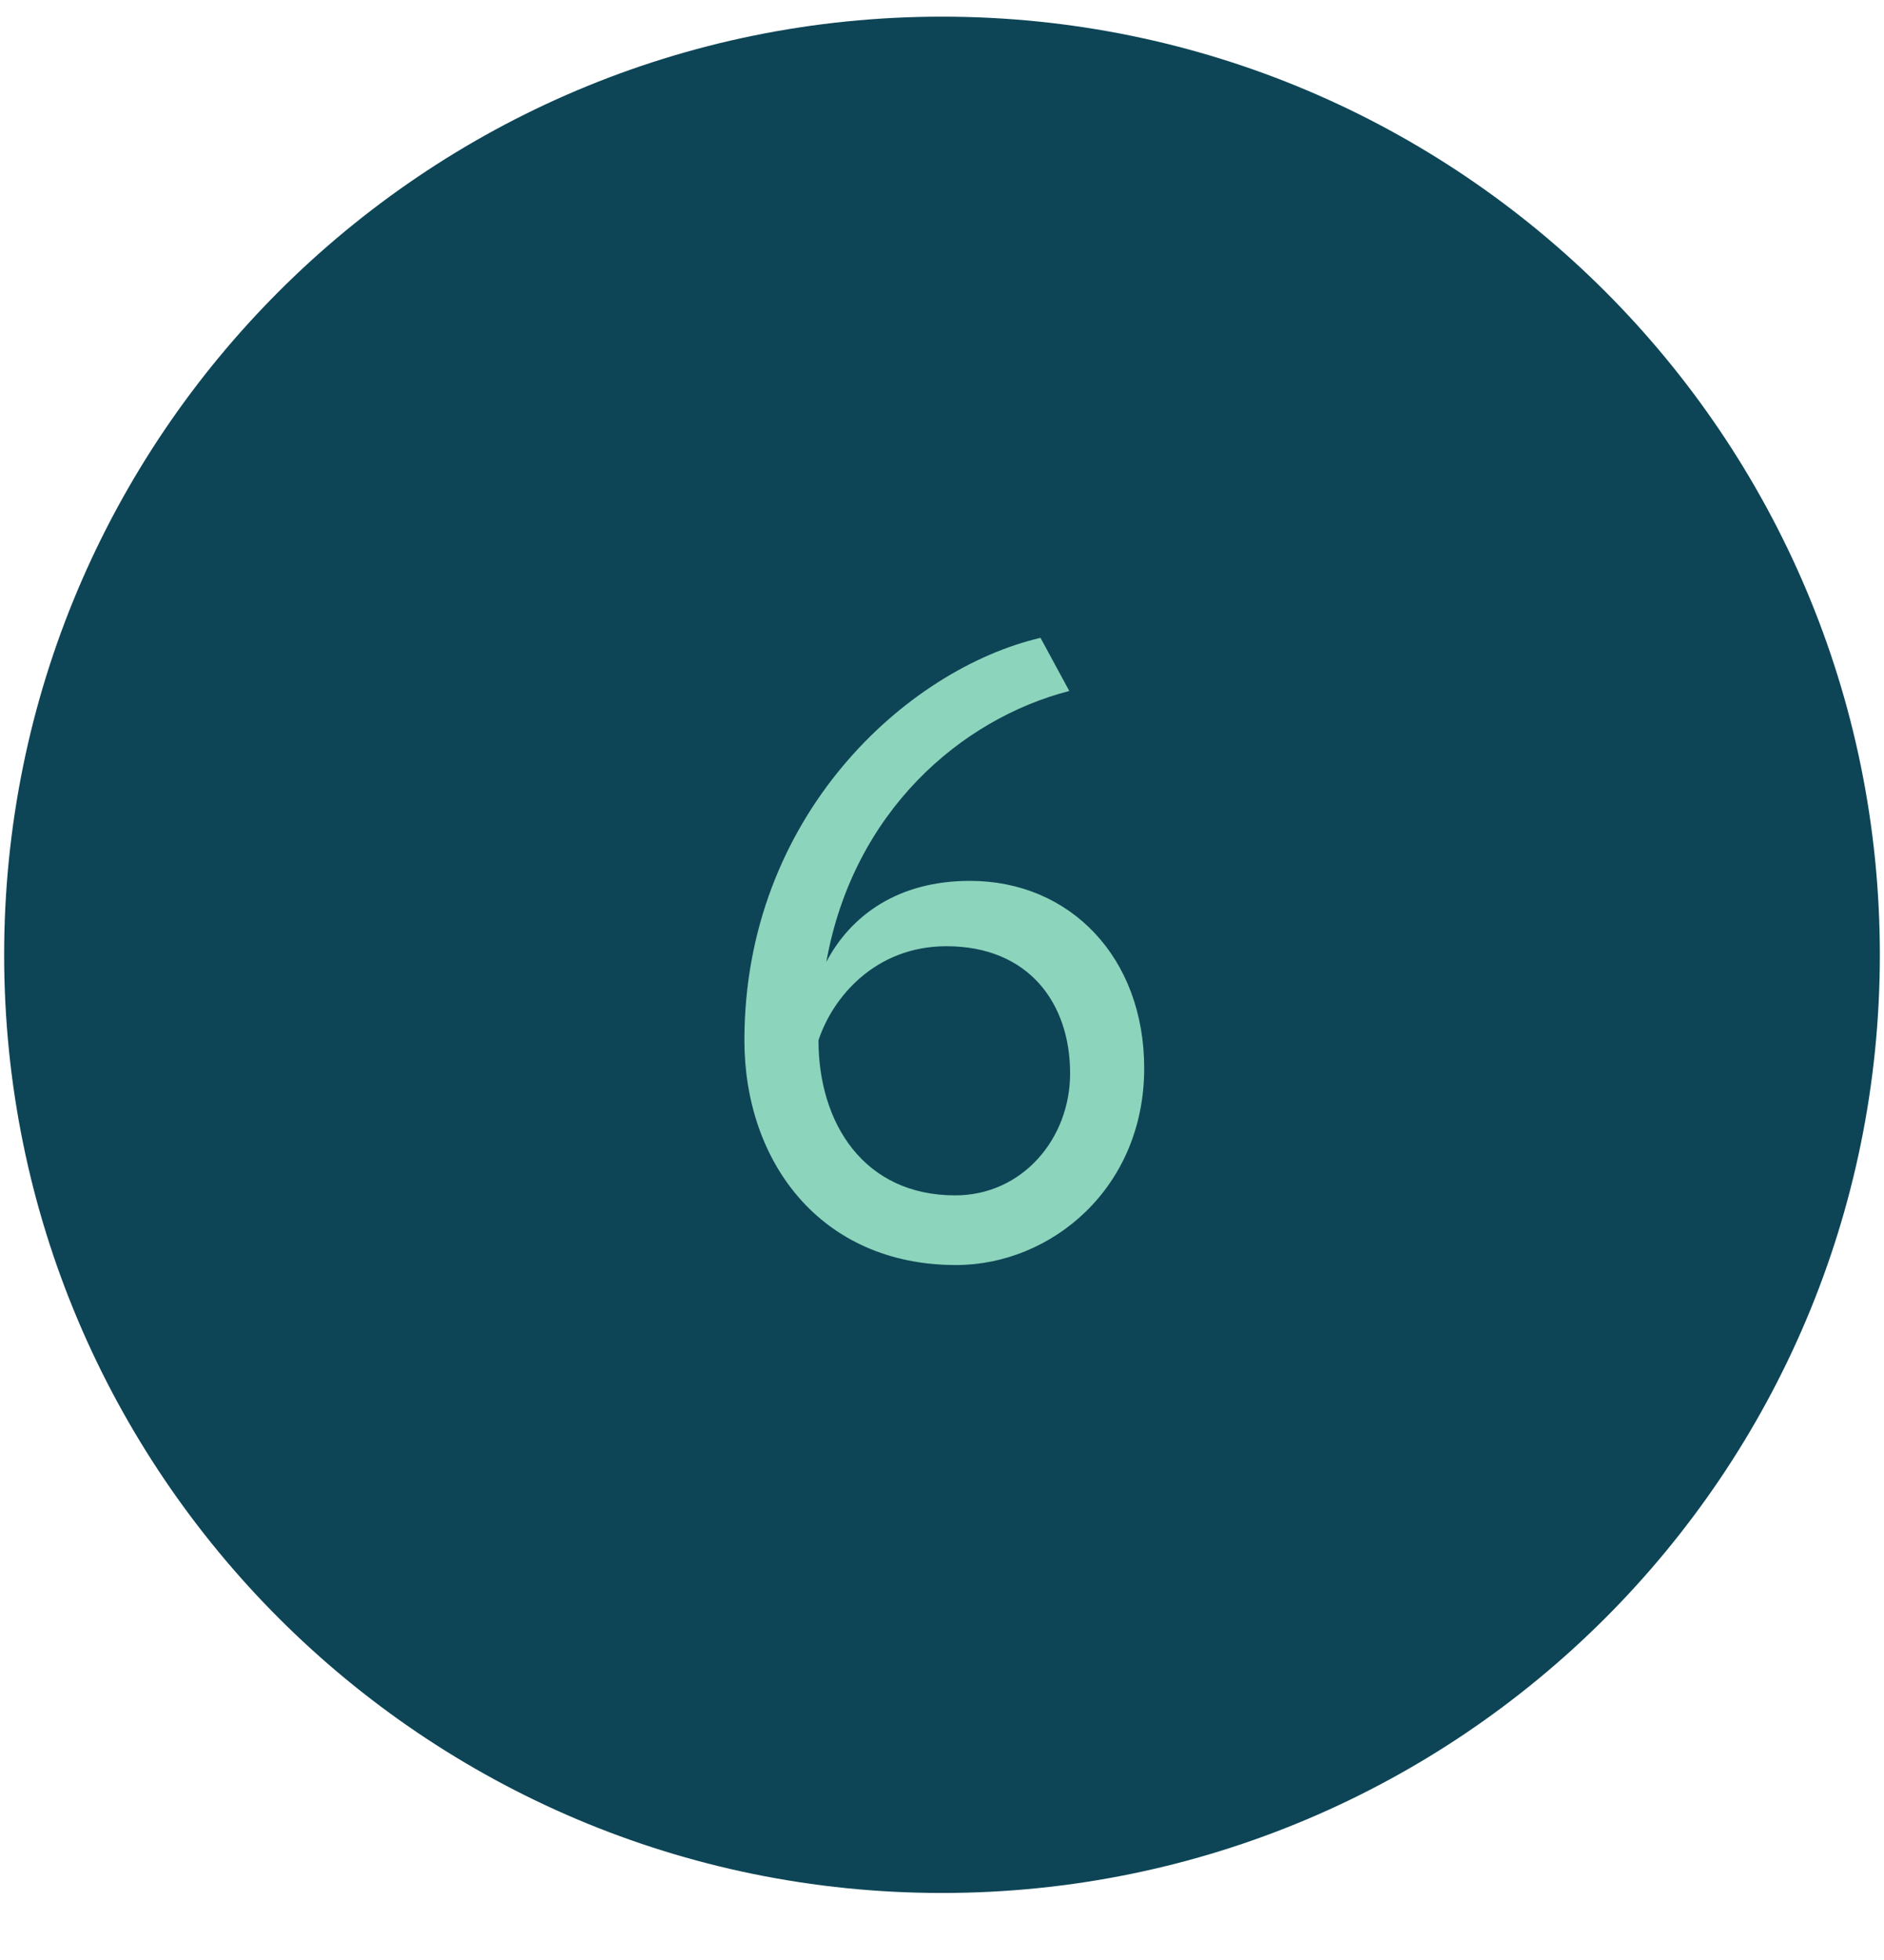 <?xml version="1.0" encoding="UTF-8"?> <svg xmlns="http://www.w3.org/2000/svg" width="25" height="26" viewBox="0 0 25 26" fill="none"> <path d="M12.5 0.221C19.373 0.221 24.945 5.793 24.945 12.666C24.945 19.539 19.373 25.111 12.5 25.111C5.627 25.111 0.055 19.539 0.055 12.666C0.055 5.793 5.627 0.221 12.5 0.221Z" fill="#0D4556"></path> <path d="M9.878 13.8C9.878 10.83 12.028 8.877 13.807 8.461L14.189 9.166C12.756 9.536 11.323 10.761 10.965 12.76C11.288 12.147 11.912 11.685 12.871 11.685C14.2 11.685 15.183 12.702 15.183 14.17C15.183 15.764 13.946 16.781 12.687 16.781C10.884 16.781 9.878 15.406 9.878 13.8ZM10.861 13.8C10.861 14.898 11.462 15.857 12.675 15.857C13.565 15.857 14.2 15.106 14.2 14.239C14.2 13.303 13.646 12.552 12.559 12.552C11.612 12.552 11.046 13.234 10.861 13.8Z" fill="#8DD4BD"></path> </svg> 